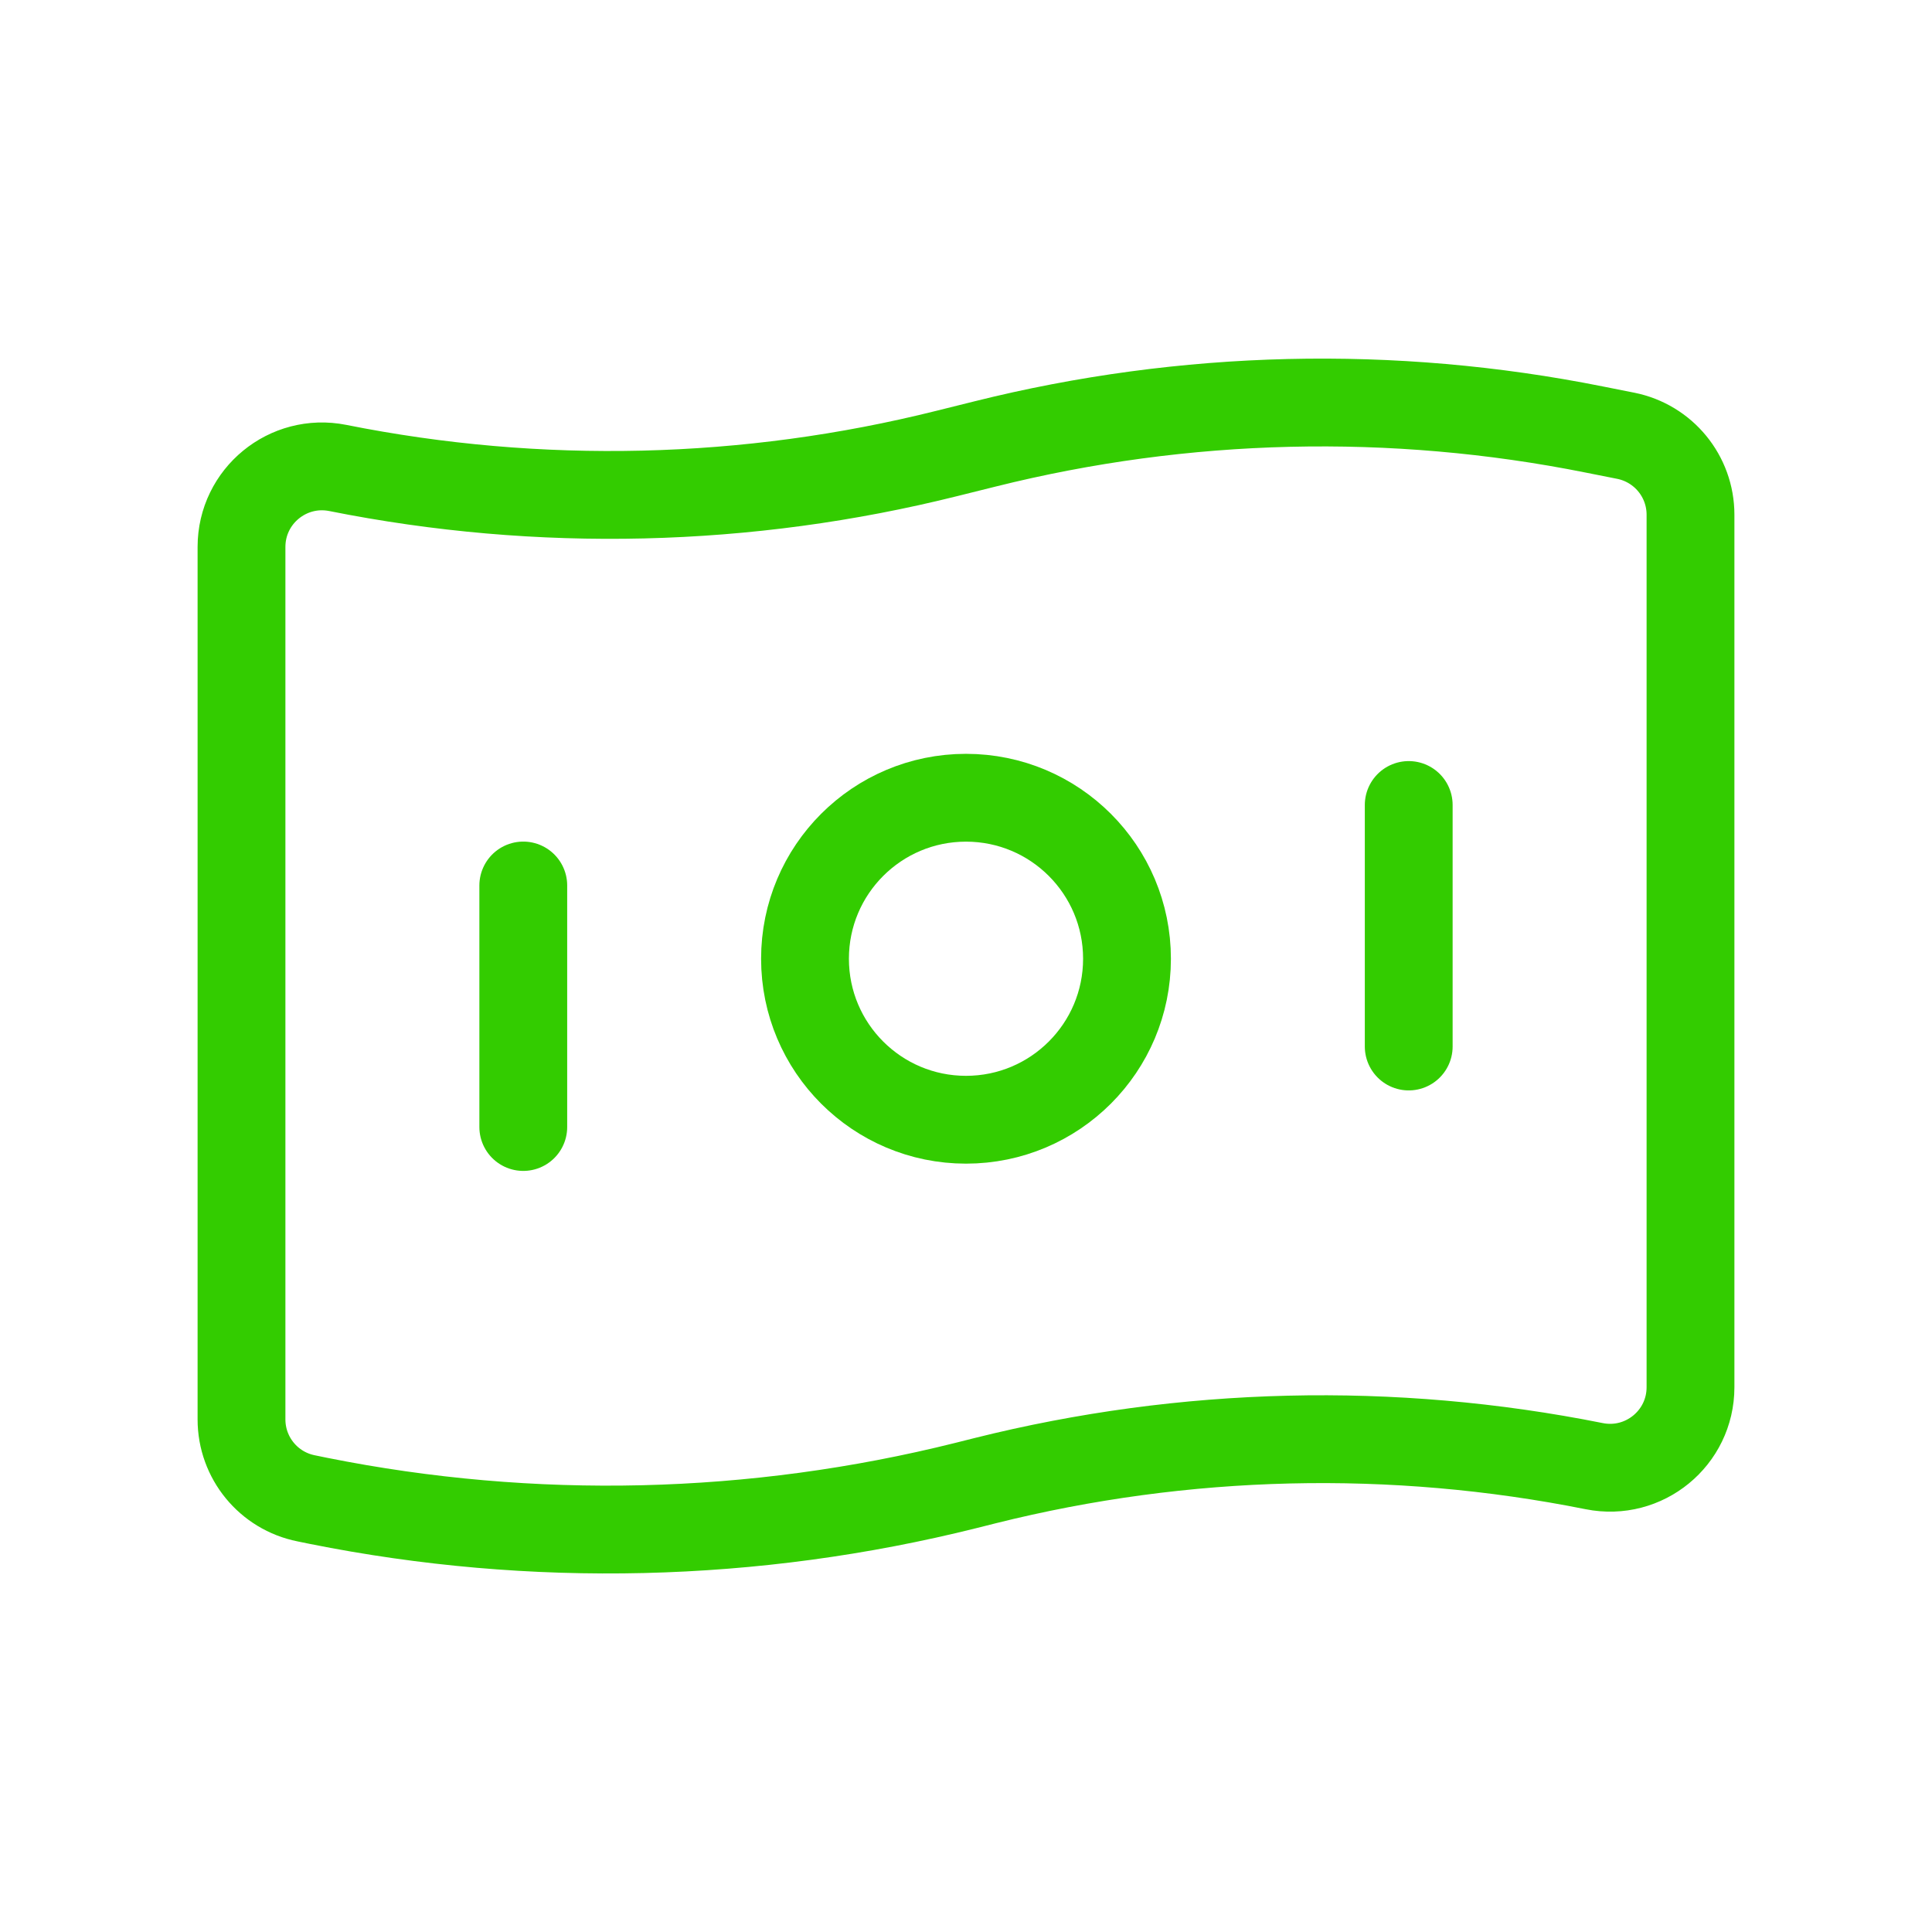 <svg width="33" height="33" viewBox="0 0 33 33" fill="none" xmlns="http://www.w3.org/2000/svg">
<path fill-rule="evenodd" clip-rule="evenodd" d="M16.5 19.126C18.019 19.126 19.25 17.895 19.25 16.376C19.25 14.857 18.019 13.626 16.5 13.626C14.981 13.626 13.75 14.857 13.75 16.376C13.75 17.895 14.981 19.126 16.5 19.126Z" stroke="#33CC00" stroke-width="1.5" stroke-linecap="round" stroke-linejoin="round"/>
<path d="M8.938 19.25V15.125" stroke="#33CC00" stroke-width="1.5" stroke-linecap="round" stroke-linejoin="round"/>
<path d="M24.062 17.875V13.75" stroke="#33CC00" stroke-width="1.5" stroke-linecap="round" stroke-linejoin="round"/>
<path fill-rule="evenodd" clip-rule="evenodd" d="M27.23 25.043V25.043C23.786 24.354 20.233 24.439 16.826 25.291L16.5 25.373C12.878 26.278 9.101 26.369 5.441 25.636L5.231 25.593C4.587 25.465 4.125 24.9 4.125 24.245V9.342C4.125 8.474 4.918 7.824 5.769 7.993V7.993C9.214 8.682 12.767 8.597 16.174 7.745L16.825 7.583C20.232 6.732 23.786 6.647 27.229 7.336L27.768 7.443C28.413 7.572 28.875 8.136 28.875 8.792V23.695C28.875 24.563 28.082 25.213 27.23 25.043V25.043Z" stroke="#33CC00" stroke-width="1.5" stroke-linecap="round" stroke-linejoin="round"/>
</svg>
